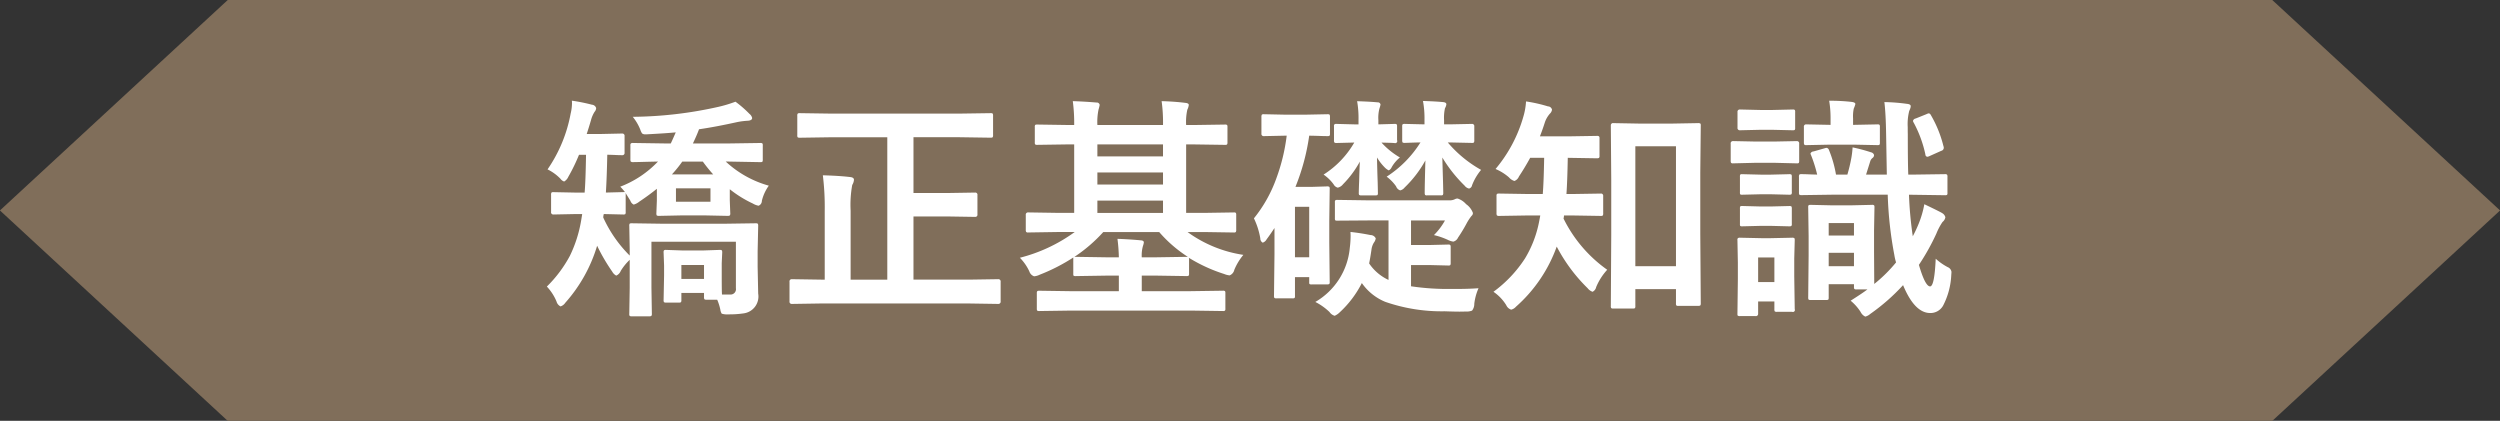 <svg id="tit-矯正基礎知識.svg" xmlns="http://www.w3.org/2000/svg" width="359.97" height="60.594" viewBox="0 0 359.97 60.594">
  <rect x="0" y="0" width="359.97" height="60.594" fill="#333333" stroke="none"/>
  <defs>
    <style>
      .cls-1 {
        fill: #806e5a;
      }

      .cls-1, .cls-2 {
        fill-rule: evenodd;
      }

      .cls-2 {
        fill: #fff;
      }
    </style>
  </defs>
  <path id="シェイプ_952" data-name="シェイプ 952" class="cls-1" d="M1364.93,901.628H1070.54l-32.8,30.3,32.8,30.3h294.39l32.8-30.3Z" transform="translate(-1037.75 -901.625)"/>
  <path id="矯正基礎知識" class="cls-2" d="M1118.46,927.382a1.1,1.1,0,0,0,.52.381,1.459,1.459,0,0,0,.6-0.68,25.717,25.717,0,0,0,1.54-3.171h1.01c-0.04,2.579-.11,4.394-0.2,5.445h-1.23l-3.27-.066a0.408,0.408,0,0,0-.26.05,0.518,0.518,0,0,0-.07.348v2.441a0.316,0.316,0,0,0,.33.381l3.27-.066h0.88l-0.16.98a18.652,18.652,0,0,1-1.61,5.03,18.259,18.259,0,0,1-3.32,4.432,7.1,7.1,0,0,1,1.39,2.142,1.1,1.1,0,0,0,.58.714,1.292,1.292,0,0,0,.68-0.515,21.7,21.7,0,0,0,4.59-8.218,26.647,26.647,0,0,0,2.17,3.719,1.419,1.419,0,0,0,.58.581,1.212,1.212,0,0,0,.65-0.68,7.936,7.936,0,0,1,1.29-1.594v4.017l-0.06,3.736a0.549,0.549,0,0,0,.05.315,0.436,0.436,0,0,0,.31.067h2.48a0.7,0.7,0,0,0,.33-0.05,0.474,0.474,0,0,0,.08-0.332l-0.06-3.736v-6.624h12.16v6.691a0.776,0.776,0,0,1-.84.913h-1.16c-0.03-.266-0.04-1.262-0.04-2.988v-1.528l0.07-1.527a0.655,0.655,0,0,0-.05-0.315,0.538,0.538,0,0,0-.33-0.067l-2.41.083h-2.86l-2.42-.083a0.51,0.51,0,0,0-.31.058,0.528,0.528,0,0,0-.06.324l0.07,1.893v1.394l-0.07,3.536a0.662,0.662,0,0,0,.05.316,0.523,0.523,0,0,0,.34.066h1.79a0.52,0.52,0,0,0,.32-0.058,0.528,0.528,0,0,0,.06-0.324V943.8h3.26v0.615a0.491,0.491,0,0,0,.06.3,0.52,0.52,0,0,0,.35.066h1.49a7.562,7.562,0,0,1,.45,1.428,1.421,1.421,0,0,0,.2.581,2.676,2.676,0,0,0,1,.1,13.906,13.906,0,0,0,2.19-.149,2.45,2.45,0,0,0,2.06-2.839l-0.08-3.851v-2.225l0.08-3.669a0.655,0.655,0,0,0-.05-0.315,0.538,0.538,0,0,0-.33-0.067l-4.57.067h-8.73l-4.52-.067a0.606,0.606,0,0,0-.3.05,0.523,0.523,0,0,0-.06.332l0.06,3.354v0.913a18.626,18.626,0,0,1-3.81-5.479,1.988,1.988,0,0,1,.08-0.5l2.79,0.066a0.609,0.609,0,0,0,.3-0.049,0.525,0.525,0,0,0,.06-0.332v-2.441a0.911,0.911,0,0,0-.03-0.3c0.02,0.034.26,0.415,0.71,1.146a0.912,0.912,0,0,0,.48.548,2.2,2.2,0,0,0,.79-0.415c0.96-.642,1.8-1.262,2.54-1.86V930.5l-0.07,1.826a0.655,0.655,0,0,0,.05.315,0.551,0.551,0,0,0,.35.067l3.2-.067h3.44l3.19,0.067a0.7,0.7,0,0,0,.33-0.05,0.434,0.434,0,0,0,.08-0.332l-0.07-1.86v-1.593a16.6,16.6,0,0,0,3.32,2.058,2.423,2.423,0,0,0,.83.316,0.757,0.757,0,0,0,.47-0.714,6.2,6.2,0,0,1,1-2.175,14.993,14.993,0,0,1-6.2-3.47h0.43l4.54,0.083a0.609,0.609,0,0,0,.3-0.049,0.662,0.662,0,0,0,.06-0.366v-1.975a0.508,0.508,0,0,0-.05-0.3,0.436,0.436,0,0,0-.31-0.067l-4.54.067h-5.16c0.41-.863.7-1.544,0.88-2.042,1.61-.233,3.45-0.581,5.55-1.046a10.585,10.585,0,0,1,1.49-.183c0.41-.033.61-0.166,0.61-0.4a1.023,1.023,0,0,0-.38-0.581,15.953,15.953,0,0,0-2.02-1.76,18.768,18.768,0,0,1-2.49.747,57.947,57.947,0,0,1-12.3,1.428,7.107,7.107,0,0,1,1.09,1.859,2.185,2.185,0,0,0,.25.532,0.737,0.737,0,0,0,.51.132c0.1,0,.24,0,0.42-0.016,1.69-.089,3-0.177,3.92-0.266q-0.63,1.444-.72,1.594h-0.88l-4.51-.067a0.642,0.642,0,0,0-.33.05,0.363,0.363,0,0,0-.09.316v1.975a0.709,0.709,0,0,0,.05.332,0.528,0.528,0,0,0,.37.083l0.81-.016c0.81-.022,1.72-0.044,2.74-0.067a14.726,14.726,0,0,1-5.43,3.619,8.4,8.4,0,0,1,.68.781h-0.23l-2.52.066c0.1-1.627.16-3.442,0.2-5.445q0.8,0.016,1.47.05l0.67,0.016a0.317,0.317,0,0,0,.35-0.365v-2.374a0.326,0.326,0,0,0-.35-0.382l-3.06.067h-2.04c0.22-.675.43-1.345,0.62-2.009a4.233,4.233,0,0,1,.51-1.179,0.888,0.888,0,0,0,.23-0.548,0.689,0.689,0,0,0-.61-0.481,25.917,25.917,0,0,0-2.89-.581,2.363,2.363,0,0,1,.02.265,6.336,6.336,0,0,1-.19,1.577,20.754,20.754,0,0,1-3.33,8.052,6.684,6.684,0,0,1,1.87,1.362h0Zm16.62,3.287v-1.926h4.97v1.926h-4.97Zm0.91-5.778h2.96a21.352,21.352,0,0,0,1.49,1.843h-5.94a18.13,18.13,0,0,0,1.49-1.843h0Zm3.13,16.9h-3.26v-2.009h3.26v2.009Zm26.39-20.4v20.5h-5.28V931.98a16.112,16.112,0,0,1,.23-3.719,1.661,1.661,0,0,0,.25-0.747c0-.232-0.19-0.365-0.58-0.4q-1.53-.183-3.9-0.249a37.761,37.761,0,0,1,.27,5.18v9.844h-0.52l-4.21-.066a0.319,0.319,0,0,0-.34.382v2.8a0.319,0.319,0,0,0,.34.382l4.21-.066h21.25l4.25,0.066a0.325,0.325,0,0,0,.35-0.382v-2.8a0.325,0.325,0,0,0-.35-0.382l-4.25.066h-7.95v-9.1h4.73l4.15,0.066a0.308,0.308,0,0,0,.33-0.365v-2.773a0.308,0.308,0,0,0-.33-0.365l-4.15.067h-4.73v-8.036h6.59l4.5,0.067a0.58,0.58,0,0,0,.3-0.05,0.463,0.463,0,0,0,.07-0.315V918.3a0.657,0.657,0,0,0-.05-0.316,0.471,0.471,0,0,0-.32-0.066l-4.5.066h-18.46l-4.48-.066a0.511,0.511,0,0,0-.3.049,0.43,0.43,0,0,0-.08.333v2.789a0.5,0.5,0,0,0,.05.3,0.5,0.5,0,0,0,.33.067l4.48-.067h8.1Zm26.98,13.647a23.074,23.074,0,0,1-7.89,3.7,7.055,7.055,0,0,1,1.36,1.959,1.11,1.11,0,0,0,.69.714,2.3,2.3,0,0,0,.81-0.233,26.554,26.554,0,0,0,4.83-2.473v2.307a0.819,0.819,0,0,0,.03.3,0.514,0.514,0,0,0,.34.067l4.28-.067h1.91v2.241h-6.88l-4.54-.066a0.55,0.55,0,0,0-.32.058,0.469,0.469,0,0,0-.07.307v2.192a0.61,0.61,0,0,0,.05.3,0.564,0.564,0,0,0,.34.066l4.54-.066h17.25l4.6,0.066a0.555,0.555,0,0,0,.3-0.05,0.412,0.412,0,0,0,.07-0.315V943.85a0.61,0.61,0,0,0-.05-0.3,0.471,0.471,0,0,0-.32-0.066l-4.6.066h-7.07V941.31h2.14l4.29,0.067a0.55,0.55,0,0,0,.32-0.058,0.49,0.49,0,0,0,.06-0.308v-2.042a0.445,0.445,0,0,0-.04-0.232,22.843,22.843,0,0,0,5.1,2.341,2.763,2.763,0,0,0,.78.2,1.117,1.117,0,0,0,.68-0.813,8.332,8.332,0,0,1,1.3-2.142,18.253,18.253,0,0,1-8.04-3.287h2.39l4.25,0.066a0.456,0.456,0,0,0,.31-0.066,0.613,0.613,0,0,0,.06-0.349v-2.108a0.607,0.607,0,0,0-.05-0.3,0.453,0.453,0,0,0-.32-0.066l-4.25.066h-2.59v-9.861h1.07l4.51,0.066a0.508,0.508,0,0,0,.3-0.05,0.463,0.463,0,0,0,.07-0.315v-2.192a0.605,0.605,0,0,0-.05-0.3,0.47,0.47,0,0,0-.32-0.067l-4.51.067h-1.07a8.132,8.132,0,0,1,.17-2.208,2.059,2.059,0,0,0,.21-0.681q0-.249-0.48-0.3c-1.05-.133-2.19-0.216-3.43-0.249a22.514,22.514,0,0,1,.2,3.437h-9.45a8.7,8.7,0,0,1,.17-2.242,5.074,5.074,0,0,0,.16-0.647,0.41,0.41,0,0,0-.45-0.349q-1.785-.148-3.42-0.2a24.217,24.217,0,0,1,.2,3.437h-0.81l-4.48-.067a0.648,0.648,0,0,0-.32.05,0.484,0.484,0,0,0-.06.315v2.192a0.508,0.508,0,0,0,.05.3,0.469,0.469,0,0,0,.33.066l4.48-.066h0.81v9.861h-2.37l-4.25-.066a0.318,0.318,0,0,0-.35.365v2.108a0.709,0.709,0,0,0,.05.332,0.344,0.344,0,0,0,.3.083l4.25-.066h2.44Zm4.12,0h8.05a19.143,19.143,0,0,0,4.12,3.569h-0.2l-4.29.067h-2.14a4.957,4.957,0,0,1,.17-1.627,2.378,2.378,0,0,0,.13-0.515c0-.177-0.14-0.277-0.41-0.3q-1.755-.165-3.39-0.216a23.447,23.447,0,0,1,.2,2.657h-1.91l-4.28-.067h-0.2a22,22,0,0,0,4.15-3.569h0Zm-0.85-4.532h9.45v1.776h-9.45V930.5Zm0-8.085h9.45v1.726h-9.45v-1.726Zm0,4.034h9.45V928.2h-9.45v-1.743Zm50.37,9.662a2.668,2.668,0,0,0,.88.3,1.034,1.034,0,0,0,.68-0.581,22.074,22.074,0,0,0,1.19-1.959,7.4,7.4,0,0,1,.75-1.162,0.516,0.516,0,0,0,.2-0.432,2.654,2.654,0,0,0-.98-1.262,2.749,2.749,0,0,0-1.23-.813,0.847,0.847,0,0,0-.38.1,1.712,1.712,0,0,1-.78.166h-11.5l-4.62-.066a0.575,0.575,0,0,0-.31.05,0.412,0.412,0,0,0-.07.315v2.291a0.507,0.507,0,0,0,.05.283,0.6,0.6,0,0,0,.33.049l4.62-.033h2.72v8.567a6.769,6.769,0,0,1-2.79-2.375q0.15-.712.33-1.942a2.51,2.51,0,0,1,.35-1.046,1.349,1.349,0,0,0,.27-0.614,0.817,0.817,0,0,0-.75-0.481c-0.99-.2-1.95-0.349-2.89-0.449,0.01,0.211.02,0.41,0.02,0.6a14.086,14.086,0,0,1-.12,1.726,10.035,10.035,0,0,1-4.96,7.753,8.568,8.568,0,0,1,2.04,1.445,1.368,1.368,0,0,0,.75.548,2.5,2.5,0,0,0,.74-0.515,14.836,14.836,0,0,0,3.17-4.2,7.632,7.632,0,0,0,3.37,2.706,24.739,24.739,0,0,0,8.54,1.361c0.97,0.033,1.68.05,2.14,0.05,0.3,0,.6-0.006.91-0.017a2.132,2.132,0,0,0,.91-0.132,1.541,1.541,0,0,0,.32-0.98,7.715,7.715,0,0,1,.61-2.241q-1.455.1-2.85,0.1h-1.03a35.5,35.5,0,0,1-5.84-.381v-3.055h2.72l2.66,0.066a0.394,0.394,0,0,0,.28-0.066,0.709,0.709,0,0,0,.05-0.332v-2.225a0.655,0.655,0,0,0-.05-0.315,0.338,0.338,0,0,0-.28-0.083l-2.66.066h-2.72v-3.536h4.89a9.279,9.279,0,0,1-1.59,2.109,10.158,10.158,0,0,1,1.91.647h0Zm-23.24-14.958h0.13a27.34,27.34,0,0,1-1.49,6.143,19.73,19.73,0,0,1-3.23,5.76,10.75,10.75,0,0,1,.92,2.889,0.668,0.668,0,0,0,.35.614,1,1,0,0,0,.56-0.481c0.39-.52.76-1.063,1.13-1.627v3.768l-0.07,5.977a0.655,0.655,0,0,0,.05.315,0.464,0.464,0,0,0,.32.067h2.29a0.5,0.5,0,0,0,.31-0.058,0.552,0.552,0,0,0,.05-0.324v-2.673h2.05v0.681a0.823,0.823,0,0,0,.03.3,0.469,0.469,0,0,0,.33.066h2.19a0.625,0.625,0,0,0,.34-0.058,0.486,0.486,0,0,0,.06-0.307l-0.06-5.645v-3.137l0.06-4.583a0.549,0.549,0,0,0-.05-0.315,0.577,0.577,0,0,0-.36-0.066l-2.13.066h-2.39a31.155,31.155,0,0,0,1.98-7.371c0.67,0.011,1.28.028,1.82,0.05l0.8,0.016a0.609,0.609,0,0,0,.3-0.049,0.469,0.469,0,0,0,.07-0.316v-2.39a0.787,0.787,0,0,0-.05-0.333,0.471,0.471,0,0,0-.32-0.066l-3.24.066h-2.75l-3.16-.066a0.517,0.517,0,0,0-.28.05,0.588,0.588,0,0,0-.07.349v2.39a0.317,0.317,0,0,0,.35.365Zm3.37,17.515h-2.05V931.4h2.05v7.272Zm23.42-16.469a0.494,0.494,0,0,0,.28-0.05,0.519,0.519,0,0,0,.07-0.349v-1.975a0.318,0.318,0,0,0-.35-0.365l-3.19.066h-0.81v-0.581a6.363,6.363,0,0,1,.13-1.743,1.422,1.422,0,0,0,.2-0.565q0-.266-0.45-0.315c-0.65-.066-1.62-0.122-2.92-0.166a13.577,13.577,0,0,1,.22,2.723v0.647l-2.82-.066a0.625,0.625,0,0,0-.32.049,0.469,0.469,0,0,0-.07.316V921.8a0.706,0.706,0,0,0,.05.332,0.554,0.554,0,0,0,.34.067l0.53-.017q0.765-.033,1.71-0.05a15.88,15.88,0,0,1-4.87,4.931,5.909,5.909,0,0,1,1.36,1.395,0.95,0.95,0,0,0,.59.581,1.13,1.13,0,0,0,.64-0.415,16.3,16.3,0,0,0,2.99-3.9c-0.07,2.457-.1,4-0.1,4.616a0.832,0.832,0,0,0,.05.348,0.371,0.371,0,0,0,.28.067h1.98a0.606,0.606,0,0,0,.3-0.05,0.658,0.658,0,0,0,.06-0.365q0-.2-0.03-1.461c-0.04-1.417-.08-2.607-0.1-3.57a20.26,20.26,0,0,0,3.21,4.051,1.069,1.069,0,0,0,.64.415,0.6,0.6,0,0,0,.43-0.481,7.822,7.822,0,0,1,1.3-2.208,17.385,17.385,0,0,1-4.8-3.952h0.28Zm-19.89,5.993a0.958,0.958,0,0,0,.58.448,1.319,1.319,0,0,0,.75-0.481,14.37,14.37,0,0,0,2.43-3.271c-0.04.8-.07,1.743-0.1,2.839-0.04.941-.05,1.483-0.05,1.627a0.6,0.6,0,0,0,.05.332,0.568,0.568,0,0,0,.36.067h1.94a0.719,0.719,0,0,0,.34-0.05,0.566,0.566,0,0,0,.06-0.349q0-.2-0.03-1.461c-0.05-1.372-.08-2.573-0.1-3.6a7.564,7.564,0,0,0,1.09,1.411,2.189,2.189,0,0,0,.6.448,0.87,0.87,0,0,0,.42-0.448,5.059,5.059,0,0,1,1.19-1.411,11.1,11.1,0,0,1-2.65-2.142c0.46,0.011.89,0.022,1.27,0.033s0.57,0.033.6,0.033a0.3,0.3,0,0,0,.37-0.415v-1.975a0.607,0.607,0,0,0-.05-0.3,0.471,0.471,0,0,0-.32-0.066l-2.32.066v-0.614a5.244,5.244,0,0,1,.15-1.66,3.838,3.838,0,0,0,.16-0.581,0.38,0.38,0,0,0-.41-0.316c-0.67-.066-1.65-0.122-2.96-0.166a14.364,14.364,0,0,1,.2,2.69v0.647h-0.61l-2.54-.066a0.511,0.511,0,0,0-.3.049,0.369,0.369,0,0,0-.08.316V921.8a0.594,0.594,0,0,0,.05.332,0.424,0.424,0,0,0,.33.083l2.54-.066a13.341,13.341,0,0,1-4.42,4.615,5.936,5.936,0,0,1,1.46,1.428h0Zm43.37,17.8a0.523,0.523,0,0,0,.06-0.332v-2.407h5.85V945.3a0.5,0.5,0,0,0,.05.3,0.414,0.414,0,0,0,.31.067h2.81a0.591,0.591,0,0,0,.33-0.058,0.469,0.469,0,0,0,.07-0.307l-0.07-10.044v-8.766l0.07-6.807a0.458,0.458,0,0,0-.05-0.265,0.636,0.636,0,0,0-.37-0.067l-3.7.067h-4.75l-3.7-.067a0.314,0.314,0,0,0-.38.332l0.06,7.836v7.919l-0.06,10.227a0.549,0.549,0,0,0,.05.315,0.419,0.419,0,0,0,.31.067h2.79a0.648,0.648,0,0,0,.32-0.05h0Zm5.91-23.309v17.266h-5.85V922.683h5.85Zm-10.84,10.028a0.536,0.536,0,0,0,.29-0.05,0.519,0.519,0,0,0,.07-0.349v-2.49a0.307,0.307,0,0,0-.36-0.332l-4.12.066h-0.81c0.08-1.139.15-2.877,0.19-5.213l4.15,0.067a0.719,0.719,0,0,0,.34-0.05,0.4,0.4,0,0,0,.08-0.315v-2.491a0.415,0.415,0,0,0-.07-0.3,0.512,0.512,0,0,0-.35-0.067l-4.15.067h-4.01c0.25-.642.49-1.312,0.71-2.009a3.664,3.664,0,0,1,.73-1.262,0.992,0.992,0,0,0,.3-0.564,0.6,0.6,0,0,0-.58-0.482,21.346,21.346,0,0,0-3.16-.714,9.616,9.616,0,0,1-.38,2.175,20.353,20.353,0,0,1-4.01,7.554,7.273,7.273,0,0,1,1.94,1.212,1.639,1.639,0,0,0,.78.514,1.158,1.158,0,0,0,.65-0.647c0.5-.753,1.05-1.649,1.62-2.69h2.01c-0.04,2.391-.11,4.129-0.2,5.213h-2.17l-4.09-.066a0.669,0.669,0,0,0-.33.05,0.4,0.4,0,0,0-.07.282v2.49a0.66,0.66,0,0,0,.05.316,0.455,0.455,0,0,0,.35.083l4.09-.067h1.81c-0.1.587-.19,1.019-0.25,1.295a16.131,16.131,0,0,1-1.94,4.881,18.23,18.23,0,0,1-4.55,4.814,6.374,6.374,0,0,1,1.84,1.926,1.18,1.18,0,0,0,.71.648,1.325,1.325,0,0,0,.68-0.415,21,21,0,0,0,5.88-8.666,23.806,23.806,0,0,0,4.45,5.993,1.524,1.524,0,0,0,.71.514,0.969,0.969,0,0,0,.52-0.68,8.482,8.482,0,0,1,1.59-2.49,19.671,19.671,0,0,1-6.29-7.372,2.44,2.44,0,0,0,.07-0.448h1.16Zm41.33-3.055a55.042,55.042,0,0,0,.95,8.666,7.5,7.5,0,0,0,.25,1.079,20.851,20.851,0,0,1-3.14,3.105l-0.03-4.616v-3.071l0.06-3.32a0.555,0.555,0,0,0-.05-0.316,0.469,0.469,0,0,0-.33-0.066l-2.9.066h-2.97l-2.91-.066a0.648,0.648,0,0,0-.32.05,0.523,0.523,0,0,0-.06.332l0.06,4.167v2.689l-0.06,6.093a0.61,0.61,0,0,0,.05.3,0.438,0.438,0,0,0,.31.066h2.21a0.56,0.56,0,0,0,.33-0.058,0.6,0.6,0,0,0,.05-0.307v-1.909h3.64v0.382a0.6,0.6,0,0,0,.05.3,0.461,0.461,0,0,0,.33.067h1.56c-0.44.343-1.25,0.885-2.42,1.627a6.957,6.957,0,0,1,1.43,1.61,1.447,1.447,0,0,0,.68.681,1.744,1.744,0,0,0,.71-0.382,28.778,28.778,0,0,0,4.73-4.15c1.11,2.678,2.41,4.017,3.92,4.017a2.09,2.09,0,0,0,1.84-1.062,10.564,10.564,0,0,0,1.18-4.416c0.02-.233.03-0.382,0.03-0.449a0.867,0.867,0,0,0-.54-0.68,8.409,8.409,0,0,1-1.73-1.212q-0.18,3.984-.81,3.984c-0.47,0-1.01-1.035-1.61-3.1a32.685,32.685,0,0,0,2.52-4.516,8.7,8.7,0,0,1,.88-1.66,1.1,1.1,0,0,0,.41-0.681,0.943,0.943,0,0,0-.44-0.581c-0.15-.11-1.01-0.542-2.59-1.295a13.855,13.855,0,0,1-.78,2.723,19.981,19.981,0,0,1-.88,1.893,54.045,54.045,0,0,1-.55-5.977h0.51l4.67,0.066a0.609,0.609,0,0,0,.3-0.049,0.487,0.487,0,0,0,.06-0.316V927.1a0.549,0.549,0,0,0-.05-0.315,0.373,0.373,0,0,0-.31-0.083l-4.67.066h-0.61c-0.05-1.184-.07-3.121-0.07-5.81-0.01-.343-0.01-0.686-0.01-1.03a7.7,7.7,0,0,1,.21-2.307c0.01-.022.06-0.127,0.13-0.316a1.13,1.13,0,0,0,.09-0.4c0-.188-0.2-0.3-0.58-0.332a26.592,26.592,0,0,0-3.21-.249c0.13,1.074.22,2.651,0.25,4.731l0.1,5.711h-2.99l0.6-1.909a0.957,0.957,0,0,1,.35-0.5,0.5,0.5,0,0,0,.2-0.415,0.551,0.551,0,0,0-.42-0.382,24.627,24.627,0,0,0-2.67-.714,12.645,12.645,0,0,1-.17,1.478,23.227,23.227,0,0,1-.58,2.44h-1.64a16.545,16.545,0,0,0-1.01-3.536,0.47,0.47,0,0,0-.32-0.315,1.11,1.11,0,0,0-.26.05l-1.63.464a0.529,0.529,0,0,0-.45.283,0.551,0.551,0,0,0,.07.232,19.532,19.532,0,0,1,.89,2.822c-0.55-.011-1.06-0.027-1.54-0.05l-0.68-.016a0.631,0.631,0,0,0-.33.05,0.518,0.518,0,0,0-.07.348v2.258a0.607,0.607,0,0,0,.05.3,0.56,0.56,0,0,0,.35.066l4.63-.066h7.75Zm-8.5,8.367h3.64v1.926h-3.64v-1.926Zm3.64-4.283v1.793h-3.64V933.74h3.64Zm-8.6,7.686v-2.589l0.07-2.623a0.607,0.607,0,0,0-.05-0.3,0.521,0.521,0,0,0-.34-0.067l-3.12.067h-1.24l-3.09-.067a0.642,0.642,0,0,0-.33.05,0.368,0.368,0,0,0-.08.316l0.06,3.2v2.407l-0.06,4.964a0.592,0.592,0,0,0,.04.282,0.6,0.6,0,0,0,.35.066h2.21a0.32,0.32,0,0,0,.38-0.348v-1.76h2.34v1.112a0.662,0.662,0,0,0,.05.316,0.523,0.523,0,0,0,.34.066h2.17a0.286,0.286,0,0,0,.37-0.382Zm-2.86.814h-2.34V938.7h2.34v3.536Zm7.86-19.789h3.73l3.24,0.066a0.6,0.6,0,0,0,.3-0.05,0.611,0.611,0,0,0,.06-0.348v-2.225a0.51,0.51,0,0,0-.05-0.3,0.42,0.42,0,0,0-.31-0.066l-3.24.066h-0.26v-0.946a5.346,5.346,0,0,1,.1-1.394,3.959,3.959,0,0,0,.23-0.648c0-.166-0.18-0.271-0.55-0.315a27.454,27.454,0,0,0-3.22-.166,15.453,15.453,0,0,1,.2,2.523V919.6h-0.23l-3.27-.066a0.311,0.311,0,0,0-.34.365v2.225a0.655,0.655,0,0,0,.05.315,0.346,0.346,0,0,0,.29.083Zm-13.82-.515a0.317,0.317,0,0,0-.33.382v2.407a0.709,0.709,0,0,0,.05.332,0.335,0.335,0,0,0,.28.083l3.37-.083h2.46l3.35,0.083a0.515,0.515,0,0,0,.29-0.049,0.662,0.662,0,0,0,.06-0.366v-2.407a0.322,0.322,0,0,0-.35-0.382l-3.35.067h-2.46Zm1-4.549a0.318,0.318,0,0,0-.35.366v2.241a0.325,0.325,0,0,0,.35.382l2.89-.067h1.84l2.86,0.067a0.606,0.606,0,0,0,.3-0.05,0.523,0.523,0,0,0,.06-0.332v-2.241a0.508,0.508,0,0,0-.05-0.3,0.436,0.436,0,0,0-.31-0.067l-2.86.067h-1.84Zm0.33,9.314a0.463,0.463,0,0,0-.28.05,0.594,0.594,0,0,0-.05.315v2.208a0.9,0.9,0,0,0,.03.316,0.441,0.441,0,0,0,.3.066l2.69-.066h1.4l2.65,0.066a0.642,0.642,0,0,0,.33-0.05,0.446,0.446,0,0,0,.07-0.332v-2.208a0.61,0.61,0,0,0-.05-0.3,0.52,0.52,0,0,0-.35-0.066l-2.65.066h-1.4Zm0,4.582a0.471,0.471,0,0,0-.28.05,0.646,0.646,0,0,0-.05.332v2.175a0.812,0.812,0,0,0,.03.3,0.434,0.434,0,0,0,.3.067l2.69-.067h1.4l2.65,0.067a0.642,0.642,0,0,0,.33-0.05,0.412,0.412,0,0,0,.07-0.315v-2.175a0.662,0.662,0,0,0-.05-0.316,0.52,0.52,0,0,0-.35-0.066l-2.65.066h-1.4Zm26.37-7.438a0.344,0.344,0,0,0,.26.349,1.038,1.038,0,0,0,.37-0.116l1.67-.747a0.448,0.448,0,0,0,.35-0.432,0.658,0.658,0,0,0-.05-0.249,16.924,16.924,0,0,0-1.82-4.482,0.449,0.449,0,0,0-.27-0.233,1.344,1.344,0,0,0-.38.133l-1.53.614a0.477,0.477,0,0,0-.38.332,0.532,0.532,0,0,0,.1.266,17.144,17.144,0,0,1,1.68,4.565h0Z" transform="translate(-1037.75 -901.625)"/>
</svg>
